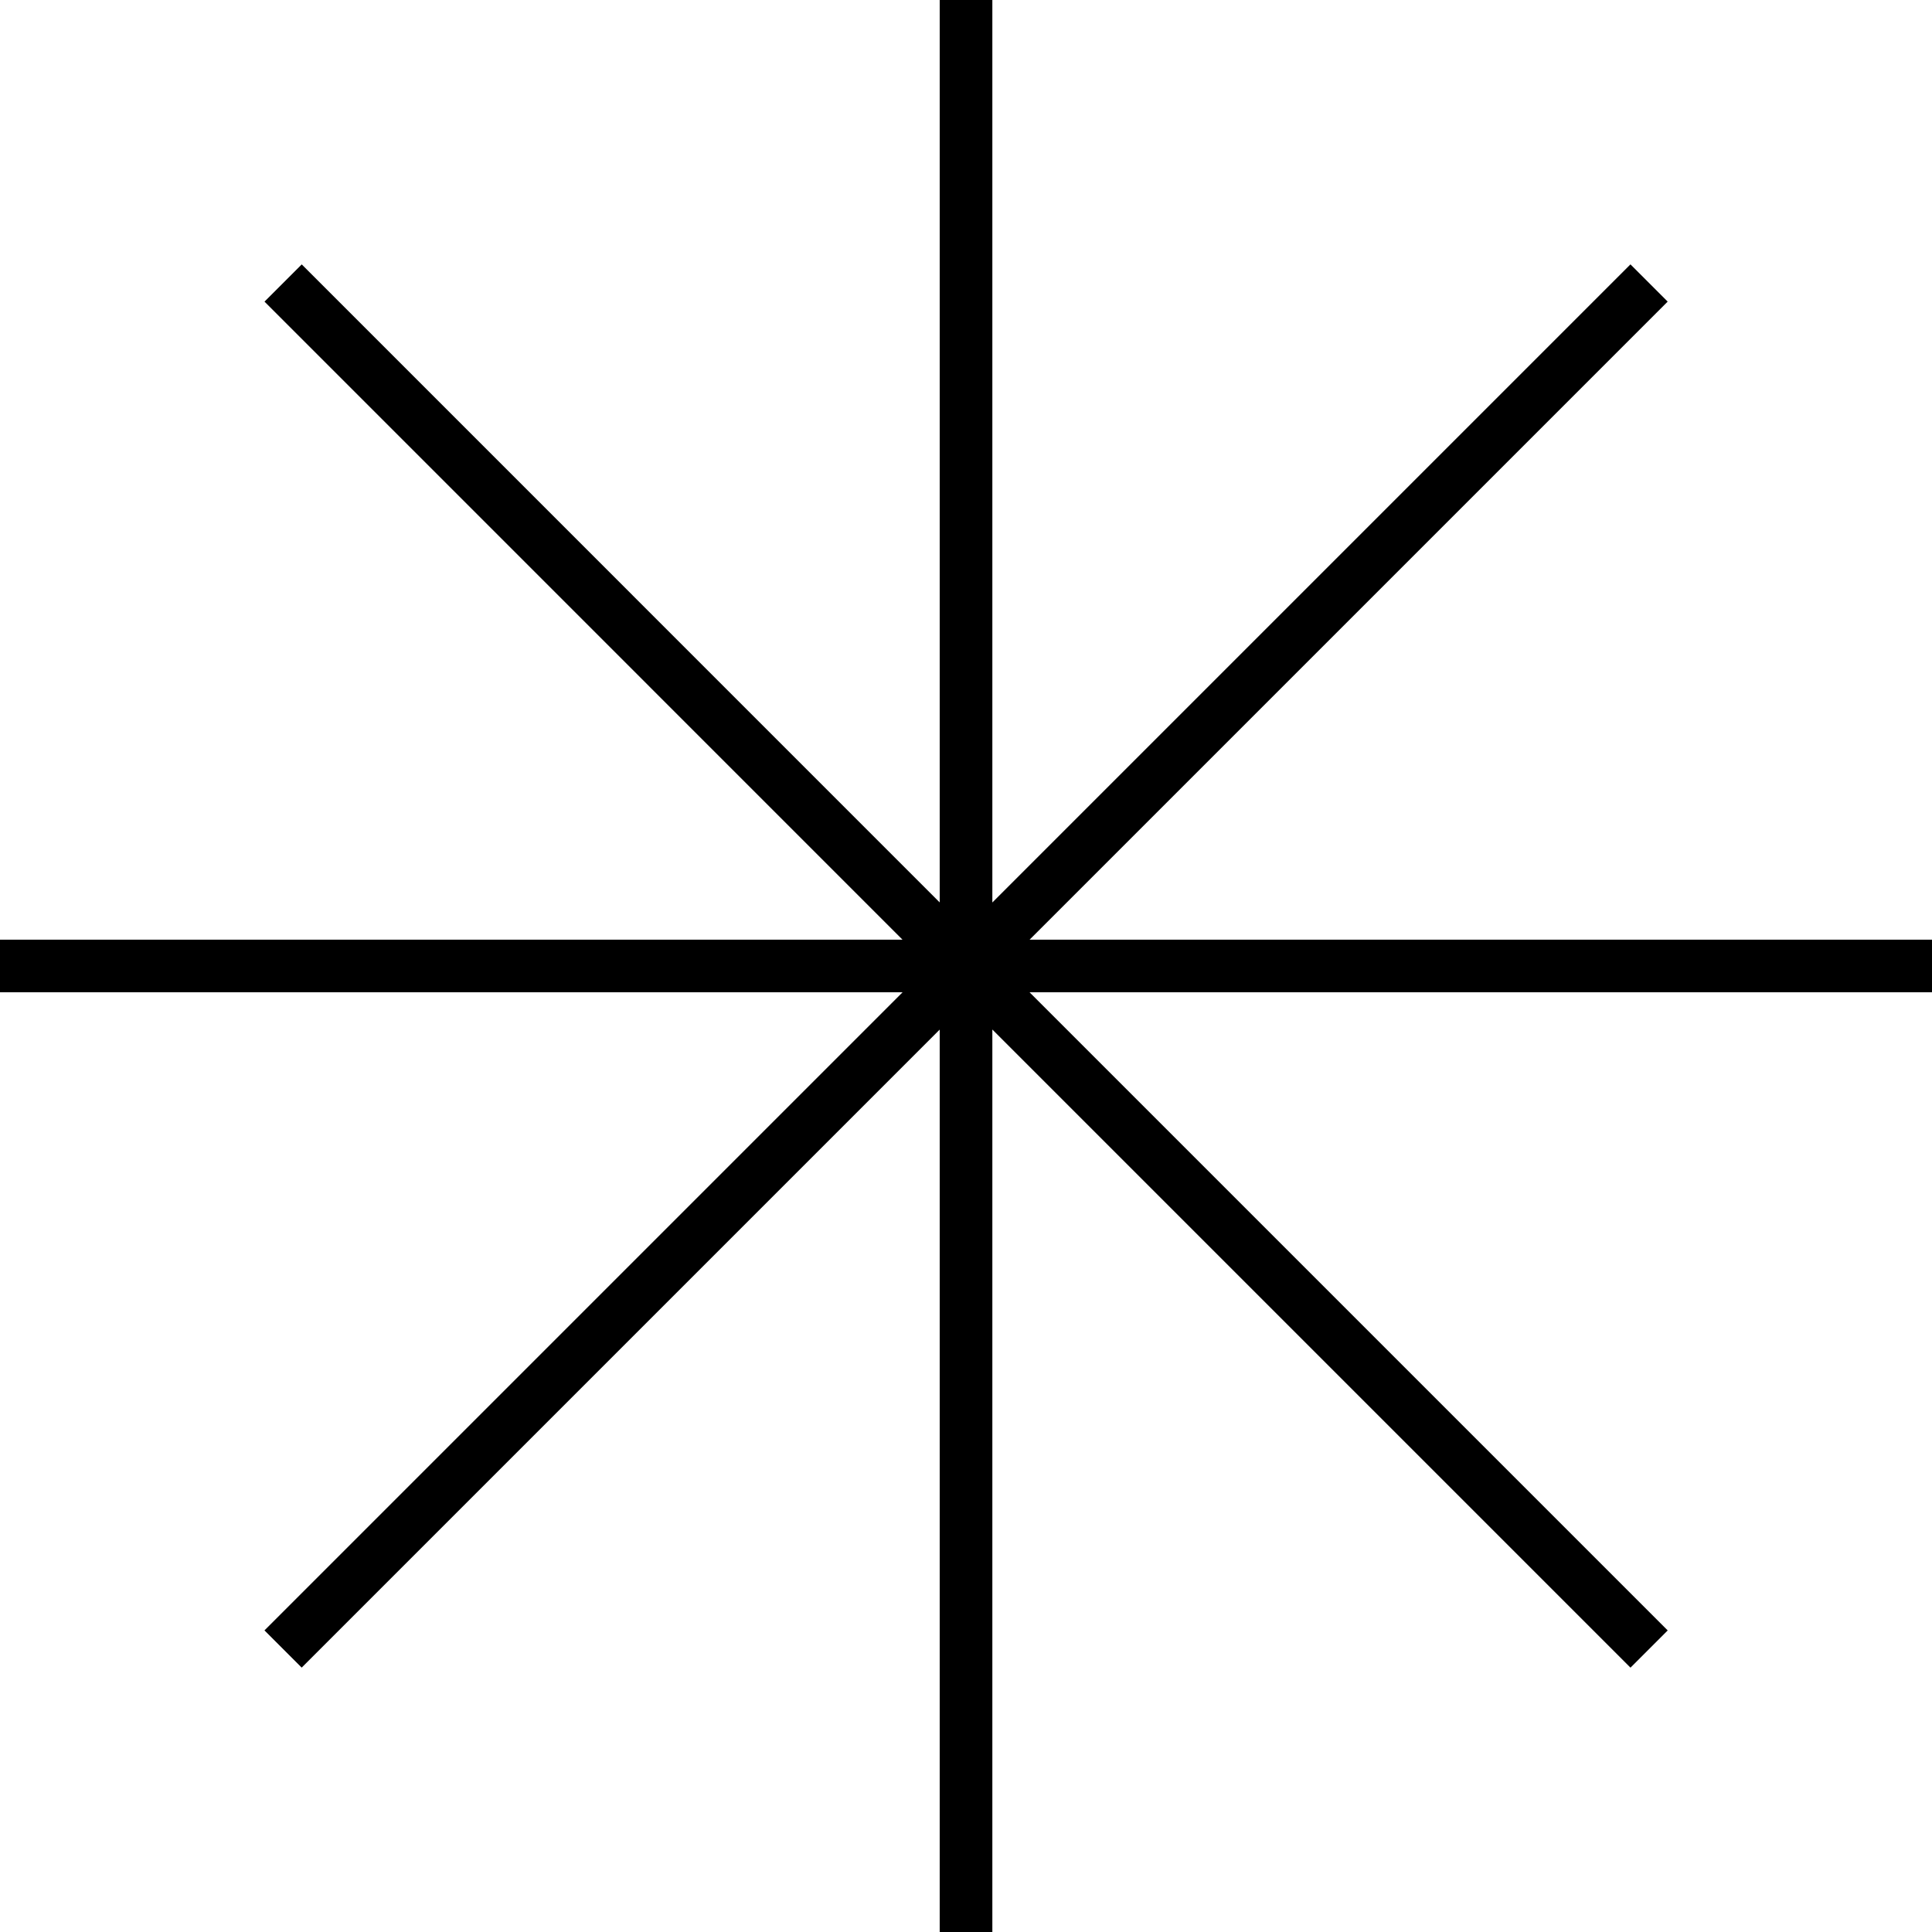 <svg xmlns="http://www.w3.org/2000/svg" version="1.1" xmlns:xlink="http://www.w3.org/1999/xlink" width="1024" height="1024"><svg version="1.1" xmlns="http://www.w3.org/2000/svg" width="1024" height="1024" viewBox="0 0 1024 1024">
<g id="SvgjsG1001">
</g>
<path d="M512.014 498.035h512.041v27.903h-512.041v-27.903zM0 498.035h512.014v27.903h-512.014v-27.903zM498.062 511.986h27.903v512.014h-27.903v-512.014zM498.062 0h27.903v511.986h-27.903v-511.986zM502.15 521.85l19.728-19.728 362.038 362.038-19.728 19.728-362.038-362.038zM140.193 159.867l19.729-19.727 361.956 361.983-19.729 19.727-361.956-361.983zM140.173 864.14l361.997-361.997 19.728 19.728-361.997 361.997-19.728-19.728zM502.163 502.136l362.010-362.010 19.728 19.728-362.010 362.010-19.728-19.728z"></path>
</svg><style>@media (prefers-color-scheme: light) { :root { filter: none; } }
@media (prefers-color-scheme: dark) { :root { filter: invert(100%); } }
</style></svg>